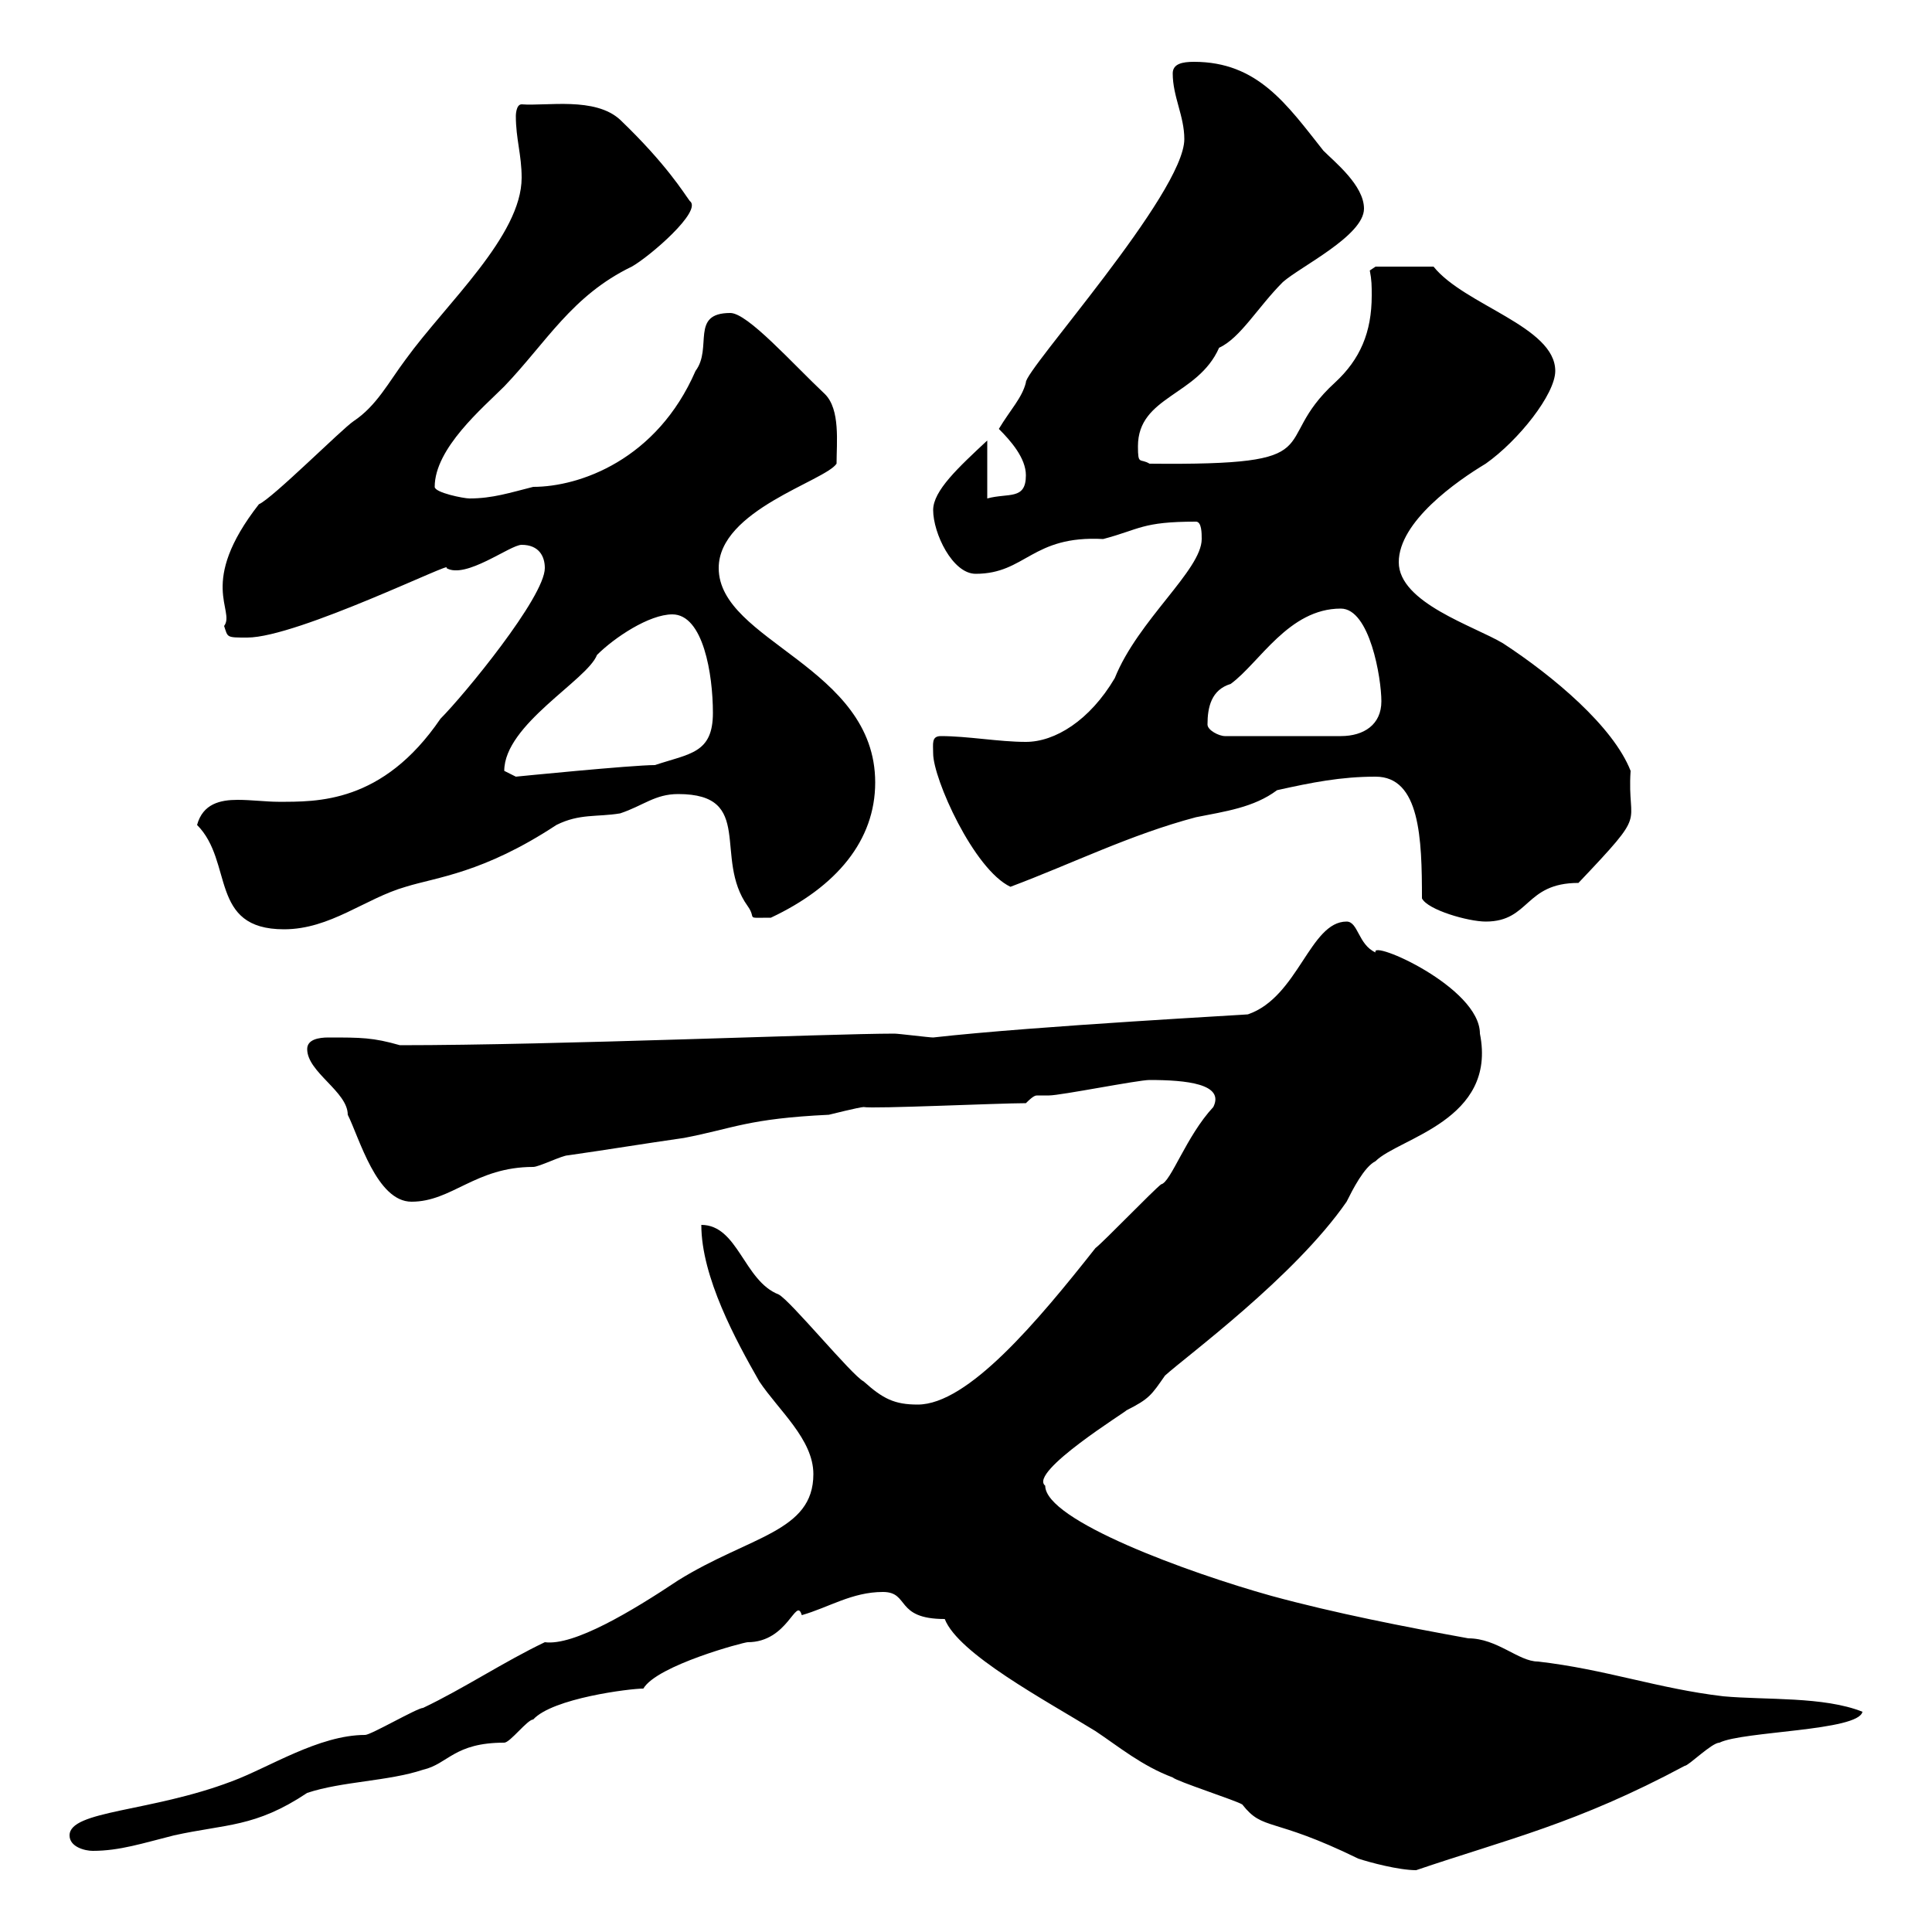 <svg xmlns="http://www.w3.org/2000/svg" xmlns:xlink="http://www.w3.org/1999/xlink" width="300" height="300"><path d="M137.10 247.20C141.30 247.20 138.90 251.40 146.70 251.40C148.80 256.80 162.30 264 170.10 268.80C173.70 271.20 177.30 274.20 182.10 276C182.70 276.60 192 279.60 192.90 280.20C196.20 284.40 197.40 282 210.90 288.60C212.70 289.20 217.20 290.40 219.90 290.40C234 285.60 244.80 283.20 261.60 274.20C262.20 274.20 265.80 270.60 267 270.60C270.60 268.80 288.60 268.80 289.20 265.80C283.20 263.40 274.20 264 267.60 263.40C257.40 262.20 249.30 259.20 238.80 258C235.80 258 232.50 254.40 228 254.40C218.10 252.60 207.30 250.50 197.40 247.80C184.50 244.20 162.30 236.10 162.30 230.70C159.60 228.60 175.20 219 174.90 219C178.50 217.20 178.80 216.60 180.90 213.60C184.20 210.60 201 198.30 209.10 186.60C210 184.80 211.80 181.20 213.60 180.30C217.20 176.70 232.50 174 229.80 160.50C229.80 153.30 212.70 145.80 213.60 147.90C210.90 146.70 210.90 143.10 209.10 143.10C203.40 143.10 201.60 154.80 193.80 157.50C195 157.50 160.80 159.30 144.90 161.10C144.30 161.10 139.50 160.50 138.90 160.50C128.70 160.50 86.40 162.30 62.10 162.30C57.90 161.10 56.10 161.10 51 161.10C49.50 161.10 47.70 161.40 47.70 162.90C47.70 166.50 54 169.50 54 173.10C55.80 176.70 58.50 186.60 63.90 186.60C70.20 186.60 73.80 181.20 82.80 181.20C83.70 181.20 87.30 179.40 88.20 179.40C94.50 178.50 99.90 177.60 106.20 176.70C114 175.20 116.10 173.70 128.70 173.10C128.70 173.10 133.50 171.90 134.10 171.90C135.60 172.20 155.10 171.30 159.30 171.30C160.50 170.10 160.80 170.10 161.10 170.10C161.40 170.10 162.30 170.10 162.90 170.10C164.70 170.10 176.70 167.70 178.50 167.70C184.20 167.70 190.20 168.30 188.40 171.90C184.20 176.40 181.80 183.60 180.30 183.90C179.10 184.80 171.30 192.90 170.10 193.80C161.10 205.20 150.30 218.10 142.50 218.10C138.90 218.10 137.10 217.20 134.10 214.50C132.30 213.60 122.70 201.90 120.90 201C115.50 198.90 114.60 190.20 108.90 190.20C108.90 198.30 114.30 208.20 117.90 214.50C120.90 219 126.30 223.50 126.30 228.90C126.30 237.90 116.40 238.50 105.30 245.40C98.10 250.20 89.10 255.60 84.60 255C78.30 258 72 262.20 65.70 265.20C64.80 265.20 57.60 269.40 56.70 269.40C49.50 269.40 41.70 274.50 36 276.60C23.40 281.40 10.80 281.10 10.80 285C10.80 286.80 13.20 287.40 14.40 287.40C18.60 287.40 22.20 286.20 27 285C35.10 283.20 39.60 283.80 47.70 278.40C53.10 276.60 60.30 276.60 65.70 274.80C69.60 273.90 70.50 270.60 78.30 270.60C79.20 270.60 81.90 267 82.80 267C85.80 263.70 97.80 262.20 99.90 262.20C102 258.60 115.50 255 116.10 255C122.40 255 123.60 247.80 124.50 250.80C128.70 249.60 132.30 247.20 137.10 247.20ZM30.60 128.10C36.30 133.80 32.40 144.30 44.10 144.30C51.30 144.30 56.70 139.50 63 137.70C67.80 136.20 75 135.60 86.40 128.10C90 126.30 92.70 126.90 96.30 126.30C99.90 125.10 101.70 123.30 105.30 123.30C117.30 123.30 110.70 133.20 116.10 140.70C117.60 142.80 115.50 142.50 119.70 142.50C129.90 137.70 135.90 130.50 135.90 121.50C135.90 103.50 111.60 99.60 111.60 88.20C111.60 79.20 128.10 74.70 129.90 72C129.90 68.70 130.50 63.60 128.10 61.20C123 56.40 116.10 48.60 113.40 48.60C107.10 48.60 110.70 54 108 57.60C102 71.40 90 75.60 82.80 75.60C79.20 76.50 76.50 77.40 72.90 77.40C72 77.40 67.50 76.50 67.50 75.60C67.50 69.60 75 63.30 78.30 60C84.90 53.10 88.80 45.90 98.10 41.40C100.80 39.90 109.20 32.70 107.10 31.20C106.20 30 103.50 25.50 96.30 18.60C92.40 15 84.90 16.50 81 16.20C80.10 16.20 80.10 18 80.10 18C80.10 21.60 81 24 81 27.60C81 36.60 69.30 47.10 63 55.80C60.30 59.40 58.50 63 54.90 65.40C53.10 66.60 42.30 77.40 40.20 78.30C30.60 90.60 36.60 94.80 34.80 97.20C35.40 99 35.10 99 38.40 99C46.20 99 71.10 86.70 69.30 88.20C72.30 90 79.20 84.60 81 84.60C83.70 84.60 84.60 86.40 84.60 88.20C84.60 92.70 72 108 68.40 111.60C59.40 124.80 49.20 124.50 43.20 124.50C41.40 124.50 39 124.20 36.90 124.20C34.20 124.20 31.50 124.80 30.60 128.10ZM220.80 139.50C221.70 141.30 228 143.10 230.70 143.10C237.60 143.10 236.70 137.10 245.10 137.10C256.20 125.40 252.60 128.70 253.20 119.70C250.50 112.80 241.20 105 233.40 99.90C228.90 97.20 217.20 93.60 217.20 87.30C217.20 81 226.20 74.70 230.70 72C235.80 68.40 241.50 61.20 241.50 57.60C241.50 50.70 227.40 47.40 222.60 41.40C220.20 41.40 214.80 41.40 213.60 41.40L212.70 42C213 43.50 213 44.40 213 45.90C213 51.60 211.20 55.80 207.30 59.40C196.80 69 207.60 72.30 178.50 72C177 71.10 176.70 72.30 176.70 69.30C176.70 61.50 186 61.50 189.30 54C192.60 52.50 195.30 47.70 199.20 43.80C201.90 41.40 211.80 36.60 211.80 32.40C211.80 28.80 207.30 25.20 205.50 23.40C199.80 16.20 195.30 9.60 185.40 9.60C183.60 9.60 182.10 9.90 182.10 11.40C182.10 15 183.90 18 183.90 21.60C183.90 30 159 57.60 159.30 59.40C158.70 61.80 156.90 63.60 155.10 66.60C156.90 68.40 159.30 71.10 159.30 73.80C159.30 77.70 156.60 76.50 153.30 77.40L153.30 68.40C148.80 72.60 144.90 76.20 144.90 79.20C144.90 82.80 147.90 89.10 151.50 89.10C159.30 89.10 160.20 83.10 171.30 83.70C177 82.20 177.30 81 185.70 81C186.60 81 186.60 82.80 186.60 83.70C186.60 88.50 176.70 96.30 173.10 105.30C169.20 111.90 163.80 115.20 159.30 115.20C155.10 115.20 150.30 114.30 146.10 114.30C144.60 114.30 144.90 115.50 144.90 117C144.90 120.90 151.20 135 156.90 137.70C166.50 134.10 175.50 129.60 185.70 126.90C190.20 126 194.70 125.40 198.30 122.70C203.70 121.50 208.20 120.60 213.60 120.60C220.50 120.60 220.80 130.20 220.80 139.50ZM78.30 119.70C78.30 112.50 91.20 105.60 92.70 101.70C95.40 99 100.80 95.40 104.40 95.40C109.20 95.40 110.70 104.70 110.70 110.70C110.70 117 107.10 117 101.70 118.80C98.10 118.80 80.10 120.60 80.10 120.60C80.10 120.60 78.30 119.70 78.30 119.70ZM187.50 112.50C187.50 109.80 188.10 107.10 191.10 106.20C195.60 102.90 200.10 94.50 208.20 94.50C212.70 94.50 214.50 105.30 214.50 108.90C214.50 112.50 211.80 114.30 208.20 114.30L190.20 114.30C189.30 114.30 187.50 113.40 187.50 112.50Z"/></svg>